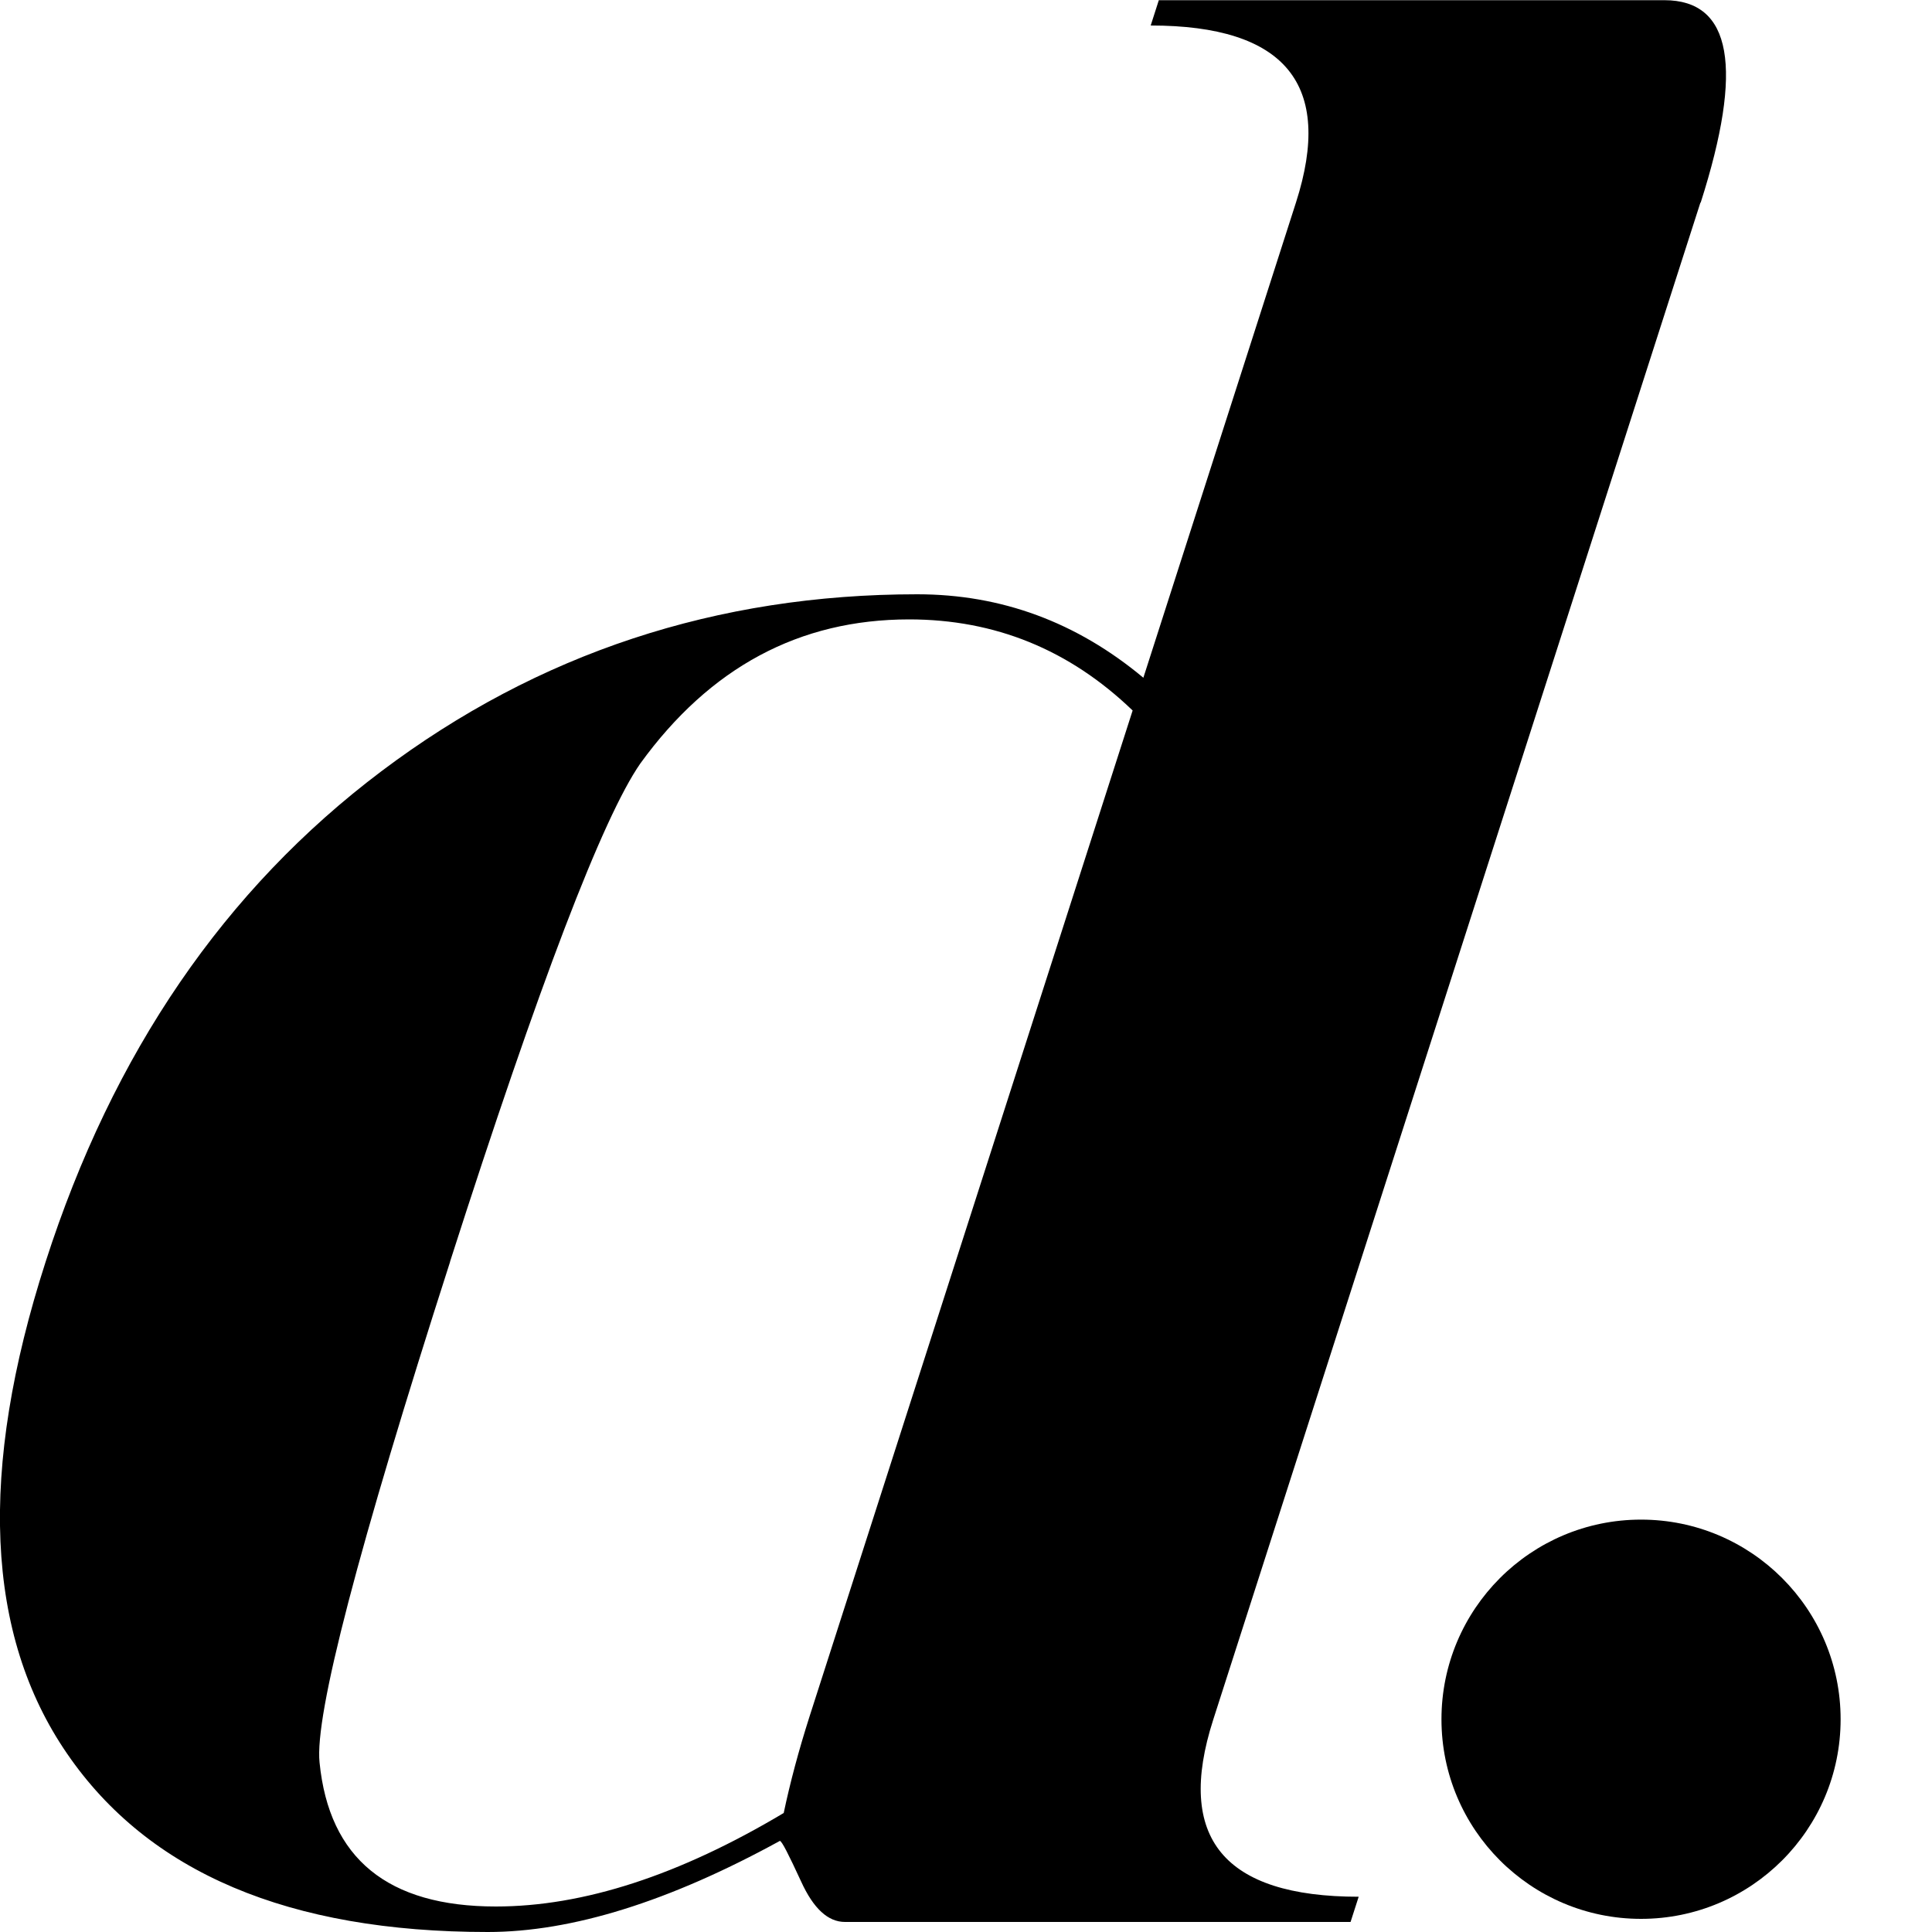 <svg width="20" height="20" viewBox="0 0 20 20" fill="none" xmlns="http://www.w3.org/2000/svg">
<g clip-path="url(#clip0_46_266)">
<g clip-path="url(#clip1_46_266)">
<path d="M17.603 2.096L12.559 17.803C12.166 19.025 12.668 19.635 14.065 19.635L13.981 19.896H8.747C8.572 19.896 8.421 19.758 8.293 19.477C8.164 19.198 8.093 19.057 8.073 19.057C6.93 19.684 5.92 20 5.049 20C2.99 20 1.538 19.385 0.694 18.153C-0.151 16.924 -0.225 15.225 0.472 13.063C1.168 10.897 2.326 9.206 3.948 7.984C5.57 6.762 7.419 6.152 9.495 6.152C10.367 6.152 11.147 6.441 11.836 7.016L13.416 2.096C13.808 0.874 13.307 0.264 11.912 0.264L11.996 0.002H17.23C17.929 0.002 18.052 0.701 17.605 2.099L17.603 2.096ZM4.659 13.063C3.706 16.03 3.256 17.756 3.308 18.245C3.407 19.24 4.014 19.736 5.133 19.736C6.041 19.736 7.034 19.412 8.113 18.768C8.179 18.454 8.268 18.121 8.379 17.773L11.725 7.355C11.07 6.725 10.3 6.412 9.411 6.412C8.276 6.412 7.35 6.908 6.629 7.903C6.241 8.461 5.582 10.181 4.659 13.06V13.063Z" fill="black"/>
<path d="M19.054 17.798C19.054 18.938 18.129 19.864 16.988 19.864C15.847 19.864 14.922 18.938 14.922 17.798C14.922 16.657 15.847 15.731 16.988 15.731C18.129 15.731 19.054 16.657 19.054 17.798Z" fill="black"/>
</g>
</g>
<defs>
<clipPath id="clip0_46_266">
<rect width="20" height="20" fill="white"/>
</clipPath>
<clipPath id="clip1_46_266">
<rect width="19.054" height="20" fill="white"/>
</clipPath>
</defs>
</svg>
